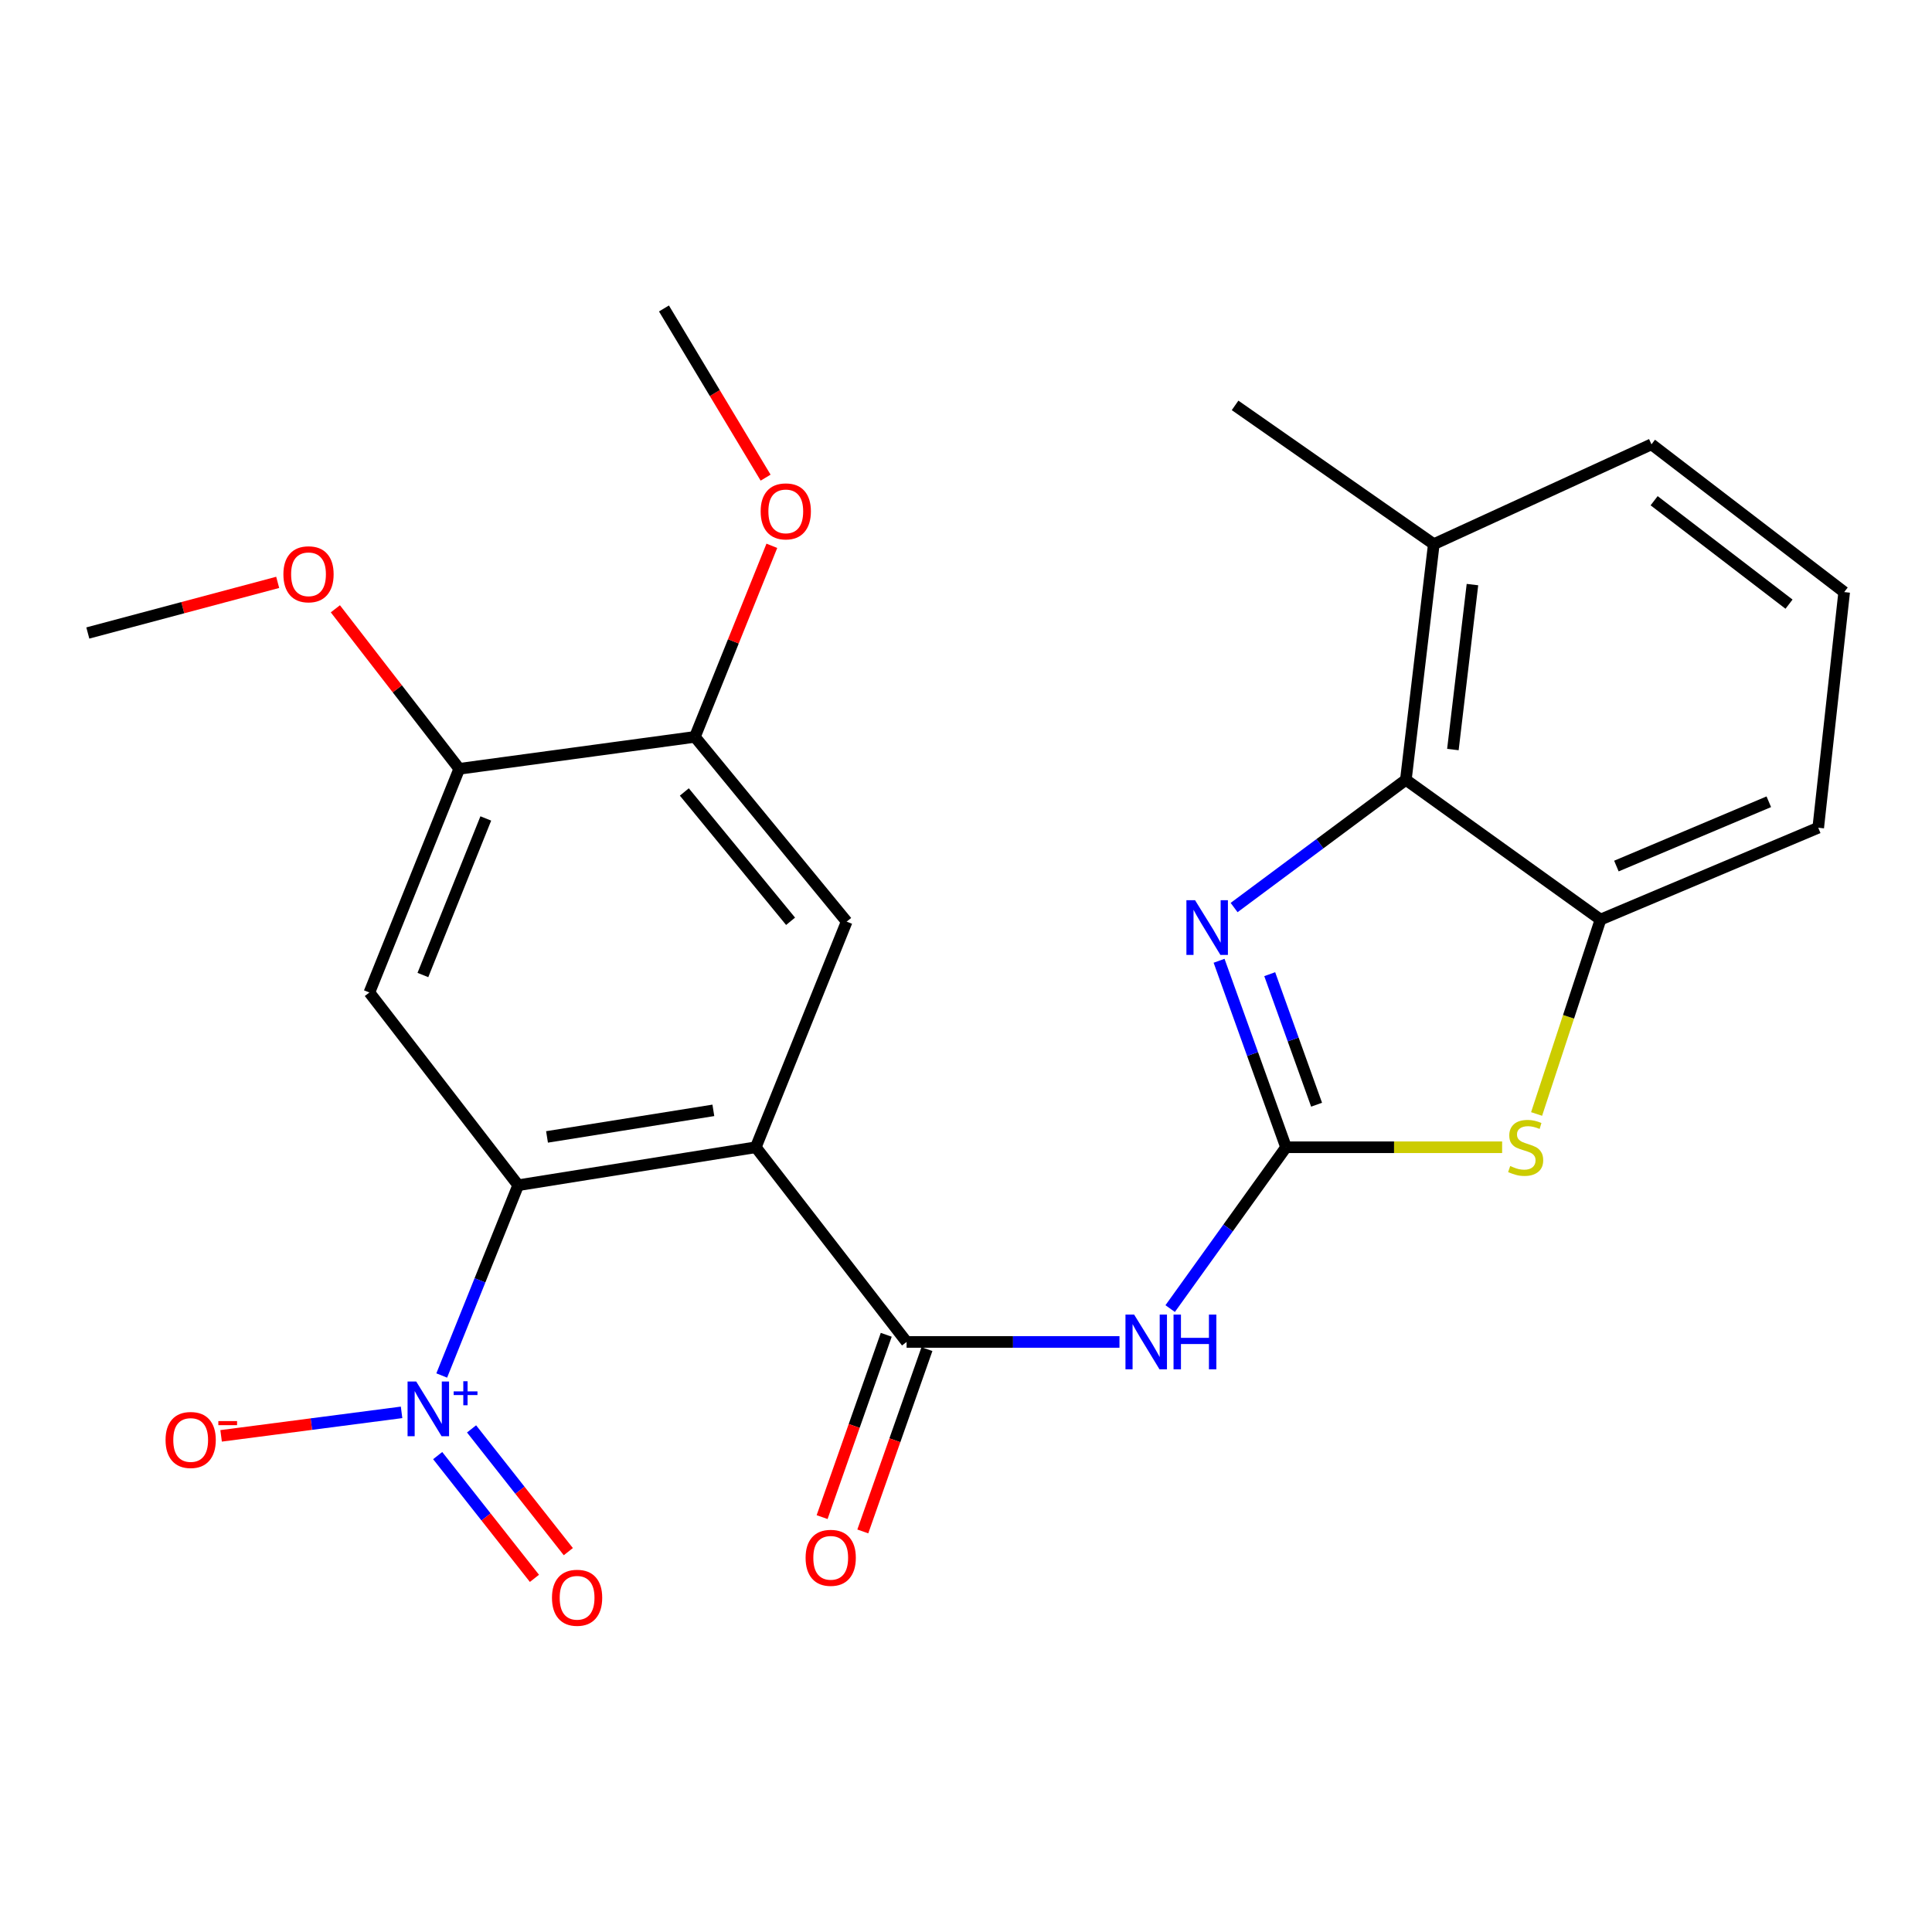<?xml version='1.0' encoding='iso-8859-1'?>
<svg version='1.1' baseProfile='full'
              xmlns='http://www.w3.org/2000/svg'
                      xmlns:rdkit='http://www.rdkit.org/xml'
                      xmlns:xlink='http://www.w3.org/1999/xlink'
                  xml:space='preserve'
width='1000px' height='1000px' viewBox='0 0 1000 1000'>
<!-- END OF HEADER -->
<rect style='opacity:1.0;fill:#FFFFFF;stroke:none' width='1000' height='1000' x='0' y='0'> </rect>
<path class='bond-3' d='M 665.648,593.816 L 648.321,545.557' style='fill:none;fill-rule:evenodd;stroke:#000000;stroke-width:6px;stroke-linecap:butt;stroke-linejoin:miter;stroke-opacity:1' />
<path class='bond-3' d='M 648.321,545.557 L 630.994,497.298' style='fill:none;fill-rule:evenodd;stroke:#0000FF;stroke-width:6px;stroke-linecap:butt;stroke-linejoin:miter;stroke-opacity:1' />
<path class='bond-3' d='M 681.464,571.793 L 669.335,538.012' style='fill:none;fill-rule:evenodd;stroke:#000000;stroke-width:6px;stroke-linecap:butt;stroke-linejoin:miter;stroke-opacity:1' />
<path class='bond-3' d='M 669.335,538.012 L 657.206,504.23' style='fill:none;fill-rule:evenodd;stroke:#0000FF;stroke-width:6px;stroke-linecap:butt;stroke-linejoin:miter;stroke-opacity:1' />
<path class='bond-5' d='M 665.648,593.816 L 635.662,635.572' style='fill:none;fill-rule:evenodd;stroke:#000000;stroke-width:6px;stroke-linecap:butt;stroke-linejoin:miter;stroke-opacity:1' />
<path class='bond-5' d='M 635.662,635.572 L 605.677,677.327' style='fill:none;fill-rule:evenodd;stroke:#0000FF;stroke-width:6px;stroke-linecap:butt;stroke-linejoin:miter;stroke-opacity:1' />
<path class='bond-6' d='M 665.648,593.816 L 721.573,593.816' style='fill:none;fill-rule:evenodd;stroke:#000000;stroke-width:6px;stroke-linecap:butt;stroke-linejoin:miter;stroke-opacity:1' />
<path class='bond-6' d='M 721.573,593.816 L 777.498,593.816' style='fill:none;fill-rule:evenodd;stroke:#CCCC00;stroke-width:6px;stroke-linecap:butt;stroke-linejoin:miter;stroke-opacity:1' />
<path class='bond-0' d='M 391.201,593.816 L 469.25,694.589' style='fill:none;fill-rule:evenodd;stroke:#000000;stroke-width:6px;stroke-linecap:butt;stroke-linejoin:miter;stroke-opacity:1' />
<path class='bond-1' d='M 391.201,593.816 L 268.212,613.464' style='fill:none;fill-rule:evenodd;stroke:#000000;stroke-width:6px;stroke-linecap:butt;stroke-linejoin:miter;stroke-opacity:1' />
<path class='bond-1' d='M 369.231,574.715 L 283.138,588.469' style='fill:none;fill-rule:evenodd;stroke:#000000;stroke-width:6px;stroke-linecap:butt;stroke-linejoin:miter;stroke-opacity:1' />
<path class='bond-9' d='M 391.201,593.816 L 438.239,477.029' style='fill:none;fill-rule:evenodd;stroke:#000000;stroke-width:6px;stroke-linecap:butt;stroke-linejoin:miter;stroke-opacity:1' />
<path class='bond-2' d='M 268.212,613.464 L 248.425,662.71' style='fill:none;fill-rule:evenodd;stroke:#000000;stroke-width:6px;stroke-linecap:butt;stroke-linejoin:miter;stroke-opacity:1' />
<path class='bond-2' d='M 248.425,662.71 L 228.638,711.955' style='fill:none;fill-rule:evenodd;stroke:#0000FF;stroke-width:6px;stroke-linecap:butt;stroke-linejoin:miter;stroke-opacity:1' />
<path class='bond-8' d='M 268.212,613.464 L 191.193,513.708' style='fill:none;fill-rule:evenodd;stroke:#000000;stroke-width:6px;stroke-linecap:butt;stroke-linejoin:miter;stroke-opacity:1' />
<path class='bond-13' d='M 207.855,731.036 L 161.15,737.117' style='fill:none;fill-rule:evenodd;stroke:#0000FF;stroke-width:6px;stroke-linecap:butt;stroke-linejoin:miter;stroke-opacity:1' />
<path class='bond-13' d='M 161.15,737.117 L 114.446,743.198' style='fill:none;fill-rule:evenodd;stroke:#FF0000;stroke-width:6px;stroke-linecap:butt;stroke-linejoin:miter;stroke-opacity:1' />
<path class='bond-14' d='M 226.542,753.415 L 251.585,785.183' style='fill:none;fill-rule:evenodd;stroke:#0000FF;stroke-width:6px;stroke-linecap:butt;stroke-linejoin:miter;stroke-opacity:1' />
<path class='bond-14' d='M 251.585,785.183 L 276.628,816.95' style='fill:none;fill-rule:evenodd;stroke:#FF0000;stroke-width:6px;stroke-linecap:butt;stroke-linejoin:miter;stroke-opacity:1' />
<path class='bond-14' d='M 244.077,739.593 L 269.12,771.36' style='fill:none;fill-rule:evenodd;stroke:#0000FF;stroke-width:6px;stroke-linecap:butt;stroke-linejoin:miter;stroke-opacity:1' />
<path class='bond-14' d='M 269.12,771.36 L 294.163,803.127' style='fill:none;fill-rule:evenodd;stroke:#FF0000;stroke-width:6px;stroke-linecap:butt;stroke-linejoin:miter;stroke-opacity:1' />
<path class='bond-7' d='M 638.769,469.747 L 683.219,436.69' style='fill:none;fill-rule:evenodd;stroke:#0000FF;stroke-width:6px;stroke-linecap:butt;stroke-linejoin:miter;stroke-opacity:1' />
<path class='bond-7' d='M 683.219,436.69 L 727.67,403.632' style='fill:none;fill-rule:evenodd;stroke:#000000;stroke-width:6px;stroke-linecap:butt;stroke-linejoin:miter;stroke-opacity:1' />
<path class='bond-4' d='M 469.25,694.589 L 524.345,694.589' style='fill:none;fill-rule:evenodd;stroke:#000000;stroke-width:6px;stroke-linecap:butt;stroke-linejoin:miter;stroke-opacity:1' />
<path class='bond-4' d='M 524.345,694.589 L 579.44,694.589' style='fill:none;fill-rule:evenodd;stroke:#0000FF;stroke-width:6px;stroke-linecap:butt;stroke-linejoin:miter;stroke-opacity:1' />
<path class='bond-15' d='M 458.718,690.885 L 442.121,738.071' style='fill:none;fill-rule:evenodd;stroke:#000000;stroke-width:6px;stroke-linecap:butt;stroke-linejoin:miter;stroke-opacity:1' />
<path class='bond-15' d='M 442.121,738.071 L 425.524,785.257' style='fill:none;fill-rule:evenodd;stroke:#FF0000;stroke-width:6px;stroke-linecap:butt;stroke-linejoin:miter;stroke-opacity:1' />
<path class='bond-15' d='M 479.781,698.293 L 463.184,745.48' style='fill:none;fill-rule:evenodd;stroke:#000000;stroke-width:6px;stroke-linecap:butt;stroke-linejoin:miter;stroke-opacity:1' />
<path class='bond-15' d='M 463.184,745.48 L 446.586,792.666' style='fill:none;fill-rule:evenodd;stroke:#FF0000;stroke-width:6px;stroke-linecap:butt;stroke-linejoin:miter;stroke-opacity:1' />
<path class='bond-10' d='M 795.34,576.595 L 811.879,526.285' style='fill:none;fill-rule:evenodd;stroke:#CCCC00;stroke-width:6px;stroke-linecap:butt;stroke-linejoin:miter;stroke-opacity:1' />
<path class='bond-10' d='M 811.879,526.285 L 828.418,475.974' style='fill:none;fill-rule:evenodd;stroke:#000000;stroke-width:6px;stroke-linecap:butt;stroke-linejoin:miter;stroke-opacity:1' />
<path class='bond-16' d='M 727.67,403.632 L 742.133,281.66' style='fill:none;fill-rule:evenodd;stroke:#000000;stroke-width:6px;stroke-linecap:butt;stroke-linejoin:miter;stroke-opacity:1' />
<path class='bond-16' d='M 752.012,387.966 L 762.136,302.585' style='fill:none;fill-rule:evenodd;stroke:#000000;stroke-width:6px;stroke-linecap:butt;stroke-linejoin:miter;stroke-opacity:1' />
<path class='bond-25' d='M 727.67,403.632 L 828.418,475.974' style='fill:none;fill-rule:evenodd;stroke:#000000;stroke-width:6px;stroke-linecap:butt;stroke-linejoin:miter;stroke-opacity:1' />
<path class='bond-27' d='M 191.193,513.708 L 237.71,397.939' style='fill:none;fill-rule:evenodd;stroke:#000000;stroke-width:6px;stroke-linecap:butt;stroke-linejoin:miter;stroke-opacity:1' />
<path class='bond-27' d='M 218.889,504.667 L 251.45,423.629' style='fill:none;fill-rule:evenodd;stroke:#000000;stroke-width:6px;stroke-linecap:butt;stroke-linejoin:miter;stroke-opacity:1' />
<path class='bond-12' d='M 438.239,477.029 L 359.682,381.404' style='fill:none;fill-rule:evenodd;stroke:#000000;stroke-width:6px;stroke-linecap:butt;stroke-linejoin:miter;stroke-opacity:1' />
<path class='bond-12' d='M 409.203,476.858 L 354.213,409.921' style='fill:none;fill-rule:evenodd;stroke:#000000;stroke-width:6px;stroke-linecap:butt;stroke-linejoin:miter;stroke-opacity:1' />
<path class='bond-19' d='M 828.418,475.974 L 941.112,428.428' style='fill:none;fill-rule:evenodd;stroke:#000000;stroke-width:6px;stroke-linecap:butt;stroke-linejoin:miter;stroke-opacity:1' />
<path class='bond-19' d='M 836.643,448.271 L 915.528,414.989' style='fill:none;fill-rule:evenodd;stroke:#000000;stroke-width:6px;stroke-linecap:butt;stroke-linejoin:miter;stroke-opacity:1' />
<path class='bond-11' d='M 237.71,397.939 L 359.682,381.404' style='fill:none;fill-rule:evenodd;stroke:#000000;stroke-width:6px;stroke-linecap:butt;stroke-linejoin:miter;stroke-opacity:1' />
<path class='bond-17' d='M 237.71,397.939 L 205.645,356.525' style='fill:none;fill-rule:evenodd;stroke:#000000;stroke-width:6px;stroke-linecap:butt;stroke-linejoin:miter;stroke-opacity:1' />
<path class='bond-17' d='M 205.645,356.525 L 173.581,315.112' style='fill:none;fill-rule:evenodd;stroke:#FF0000;stroke-width:6px;stroke-linecap:butt;stroke-linejoin:miter;stroke-opacity:1' />
<path class='bond-18' d='M 359.682,381.404 L 379.595,331.958' style='fill:none;fill-rule:evenodd;stroke:#000000;stroke-width:6px;stroke-linecap:butt;stroke-linejoin:miter;stroke-opacity:1' />
<path class='bond-18' d='M 379.595,331.958 L 399.507,282.512' style='fill:none;fill-rule:evenodd;stroke:#FF0000;stroke-width:6px;stroke-linecap:butt;stroke-linejoin:miter;stroke-opacity:1' />
<path class='bond-21' d='M 742.133,281.66 L 854.802,229.984' style='fill:none;fill-rule:evenodd;stroke:#000000;stroke-width:6px;stroke-linecap:butt;stroke-linejoin:miter;stroke-opacity:1' />
<path class='bond-22' d='M 742.133,281.66 L 639.276,209.826' style='fill:none;fill-rule:evenodd;stroke:#000000;stroke-width:6px;stroke-linecap:butt;stroke-linejoin:miter;stroke-opacity:1' />
<path class='bond-24' d='M 143.731,301.423 L 94.593,314.533' style='fill:none;fill-rule:evenodd;stroke:#FF0000;stroke-width:6px;stroke-linecap:butt;stroke-linejoin:miter;stroke-opacity:1' />
<path class='bond-24' d='M 94.593,314.533 L 45.455,327.643' style='fill:none;fill-rule:evenodd;stroke:#000000;stroke-width:6px;stroke-linecap:butt;stroke-linejoin:miter;stroke-opacity:1' />
<path class='bond-23' d='M 396.276,247.223 L 369.972,203.443' style='fill:none;fill-rule:evenodd;stroke:#FF0000;stroke-width:6px;stroke-linecap:butt;stroke-linejoin:miter;stroke-opacity:1' />
<path class='bond-23' d='M 369.972,203.443 L 343.668,159.663' style='fill:none;fill-rule:evenodd;stroke:#000000;stroke-width:6px;stroke-linecap:butt;stroke-linejoin:miter;stroke-opacity:1' />
<path class='bond-20' d='M 941.112,428.428 L 954.545,306.469' style='fill:none;fill-rule:evenodd;stroke:#000000;stroke-width:6px;stroke-linecap:butt;stroke-linejoin:miter;stroke-opacity:1' />
<path class='bond-26' d='M 954.545,306.469 L 854.802,229.984' style='fill:none;fill-rule:evenodd;stroke:#000000;stroke-width:6px;stroke-linecap:butt;stroke-linejoin:miter;stroke-opacity:1' />
<path class='bond-26' d='M 925.997,312.714 L 856.177,259.175' style='fill:none;fill-rule:evenodd;stroke:#000000;stroke-width:6px;stroke-linecap:butt;stroke-linejoin:miter;stroke-opacity:1' />
<path  class='atom-3' d='M 215.436 715.074
L 224.716 730.074
Q 225.636 731.554, 227.116 734.234
Q 228.596 736.914, 228.676 737.074
L 228.676 715.074
L 232.436 715.074
L 232.436 743.394
L 228.556 743.394
L 218.596 726.994
Q 217.436 725.074, 216.196 722.874
Q 214.996 720.674, 214.636 719.994
L 214.636 743.394
L 210.956 743.394
L 210.956 715.074
L 215.436 715.074
' fill='#0000FF'/>
<path  class='atom-3' d='M 234.812 720.179
L 239.801 720.179
L 239.801 714.925
L 242.019 714.925
L 242.019 720.179
L 247.141 720.179
L 247.141 722.08
L 242.019 722.08
L 242.019 727.36
L 239.801 727.36
L 239.801 722.08
L 234.812 722.08
L 234.812 720.179
' fill='#0000FF'/>
<path  class='atom-4' d='M 618.565 465.957
L 627.845 480.957
Q 628.765 482.437, 630.245 485.117
Q 631.725 487.797, 631.805 487.957
L 631.805 465.957
L 635.565 465.957
L 635.565 494.277
L 631.685 494.277
L 621.725 477.877
Q 620.565 475.957, 619.325 473.757
Q 618.125 471.557, 617.765 470.877
L 617.765 494.277
L 614.085 494.277
L 614.085 465.957
L 618.565 465.957
' fill='#0000FF'/>
<path  class='atom-6' d='M 587.021 680.429
L 596.301 695.429
Q 597.221 696.909, 598.701 699.589
Q 600.181 702.269, 600.261 702.429
L 600.261 680.429
L 604.021 680.429
L 604.021 708.749
L 600.141 708.749
L 590.181 692.349
Q 589.021 690.429, 587.781 688.229
Q 586.581 686.029, 586.221 685.349
L 586.221 708.749
L 582.541 708.749
L 582.541 680.429
L 587.021 680.429
' fill='#0000FF'/>
<path  class='atom-6' d='M 607.421 680.429
L 611.261 680.429
L 611.261 692.469
L 625.741 692.469
L 625.741 680.429
L 629.581 680.429
L 629.581 708.749
L 625.741 708.749
L 625.741 695.669
L 611.261 695.669
L 611.261 708.749
L 607.421 708.749
L 607.421 680.429
' fill='#0000FF'/>
<path  class='atom-7' d='M 781.679 603.536
Q 781.999 603.656, 783.319 604.216
Q 784.639 604.776, 786.079 605.136
Q 787.559 605.456, 788.999 605.456
Q 791.679 605.456, 793.239 604.176
Q 794.799 602.856, 794.799 600.576
Q 794.799 599.016, 793.999 598.056
Q 793.239 597.096, 792.039 596.576
Q 790.839 596.056, 788.839 595.456
Q 786.319 594.696, 784.799 593.976
Q 783.319 593.256, 782.239 591.736
Q 781.199 590.216, 781.199 587.656
Q 781.199 584.096, 783.599 581.896
Q 786.039 579.696, 790.839 579.696
Q 794.119 579.696, 797.839 581.256
L 796.919 584.336
Q 793.519 582.936, 790.959 582.936
Q 788.199 582.936, 786.679 584.096
Q 785.159 585.216, 785.199 587.176
Q 785.199 588.696, 785.959 589.616
Q 786.759 590.536, 787.879 591.056
Q 789.039 591.576, 790.959 592.176
Q 793.519 592.976, 795.039 593.776
Q 796.559 594.576, 797.639 596.216
Q 798.759 597.816, 798.759 600.576
Q 798.759 604.496, 796.119 606.616
Q 793.519 608.696, 789.159 608.696
Q 786.639 608.696, 784.719 608.136
Q 782.839 607.616, 780.599 606.696
L 781.679 603.536
' fill='#CCCC00'/>
<path  class='atom-14' d='M 85.694 745.328
Q 85.694 738.528, 89.054 734.728
Q 92.414 730.928, 98.694 730.928
Q 104.974 730.928, 108.334 734.728
Q 111.694 738.528, 111.694 745.328
Q 111.694 752.208, 108.294 756.128
Q 104.894 760.008, 98.694 760.008
Q 92.454 760.008, 89.054 756.128
Q 85.694 752.248, 85.694 745.328
M 98.694 756.808
Q 103.014 756.808, 105.334 753.928
Q 107.694 751.008, 107.694 745.328
Q 107.694 739.768, 105.334 736.968
Q 103.014 734.128, 98.694 734.128
Q 94.374 734.128, 92.014 736.928
Q 89.694 739.728, 89.694 745.328
Q 89.694 751.048, 92.014 753.928
Q 94.374 756.808, 98.694 756.808
' fill='#FF0000'/>
<path  class='atom-14' d='M 113.014 735.551
L 122.703 735.551
L 122.703 737.663
L 113.014 737.663
L 113.014 735.551
' fill='#FF0000'/>
<path  class='atom-15' d='M 285.702 826.999
Q 285.702 820.199, 289.062 816.399
Q 292.422 812.599, 298.702 812.599
Q 304.982 812.599, 308.342 816.399
Q 311.702 820.199, 311.702 826.999
Q 311.702 833.879, 308.302 837.799
Q 304.902 841.679, 298.702 841.679
Q 292.462 841.679, 289.062 837.799
Q 285.702 833.919, 285.702 826.999
M 298.702 838.479
Q 303.022 838.479, 305.342 835.599
Q 307.702 832.679, 307.702 826.999
Q 307.702 821.439, 305.342 818.639
Q 303.022 815.799, 298.702 815.799
Q 294.382 815.799, 292.022 818.599
Q 289.702 821.399, 289.702 826.999
Q 289.702 832.719, 292.022 835.599
Q 294.382 838.479, 298.702 838.479
' fill='#FF0000'/>
<path  class='atom-16' d='M 416.977 806.321
Q 416.977 799.521, 420.337 795.721
Q 423.697 791.921, 429.977 791.921
Q 436.257 791.921, 439.617 795.721
Q 442.977 799.521, 442.977 806.321
Q 442.977 813.201, 439.577 817.121
Q 436.177 821.001, 429.977 821.001
Q 423.737 821.001, 420.337 817.121
Q 416.977 813.241, 416.977 806.321
M 429.977 817.801
Q 434.297 817.801, 436.617 814.921
Q 438.977 812.001, 438.977 806.321
Q 438.977 800.761, 436.617 797.961
Q 434.297 795.121, 429.977 795.121
Q 425.657 795.121, 423.297 797.921
Q 420.977 800.721, 420.977 806.321
Q 420.977 812.041, 423.297 814.921
Q 425.657 817.801, 429.977 817.801
' fill='#FF0000'/>
<path  class='atom-18' d='M 146.686 297.246
Q 146.686 290.446, 150.046 286.646
Q 153.406 282.846, 159.686 282.846
Q 165.966 282.846, 169.326 286.646
Q 172.686 290.446, 172.686 297.246
Q 172.686 304.126, 169.286 308.046
Q 165.886 311.926, 159.686 311.926
Q 153.446 311.926, 150.046 308.046
Q 146.686 304.166, 146.686 297.246
M 159.686 308.726
Q 164.006 308.726, 166.326 305.846
Q 168.686 302.926, 168.686 297.246
Q 168.686 291.686, 166.326 288.886
Q 164.006 286.046, 159.686 286.046
Q 155.366 286.046, 153.006 288.846
Q 150.686 291.646, 150.686 297.246
Q 150.686 302.966, 153.006 305.846
Q 155.366 308.726, 159.686 308.726
' fill='#FF0000'/>
<path  class='atom-19' d='M 393.719 264.684
Q 393.719 257.884, 397.079 254.084
Q 400.439 250.284, 406.719 250.284
Q 412.999 250.284, 416.359 254.084
Q 419.719 257.884, 419.719 264.684
Q 419.719 271.564, 416.319 275.484
Q 412.919 279.364, 406.719 279.364
Q 400.479 279.364, 397.079 275.484
Q 393.719 271.604, 393.719 264.684
M 406.719 276.164
Q 411.039 276.164, 413.359 273.284
Q 415.719 270.364, 415.719 264.684
Q 415.719 259.124, 413.359 256.324
Q 411.039 253.484, 406.719 253.484
Q 402.399 253.484, 400.039 256.284
Q 397.719 259.084, 397.719 264.684
Q 397.719 270.404, 400.039 273.284
Q 402.399 276.164, 406.719 276.164
' fill='#FF0000'/>
</svg>
